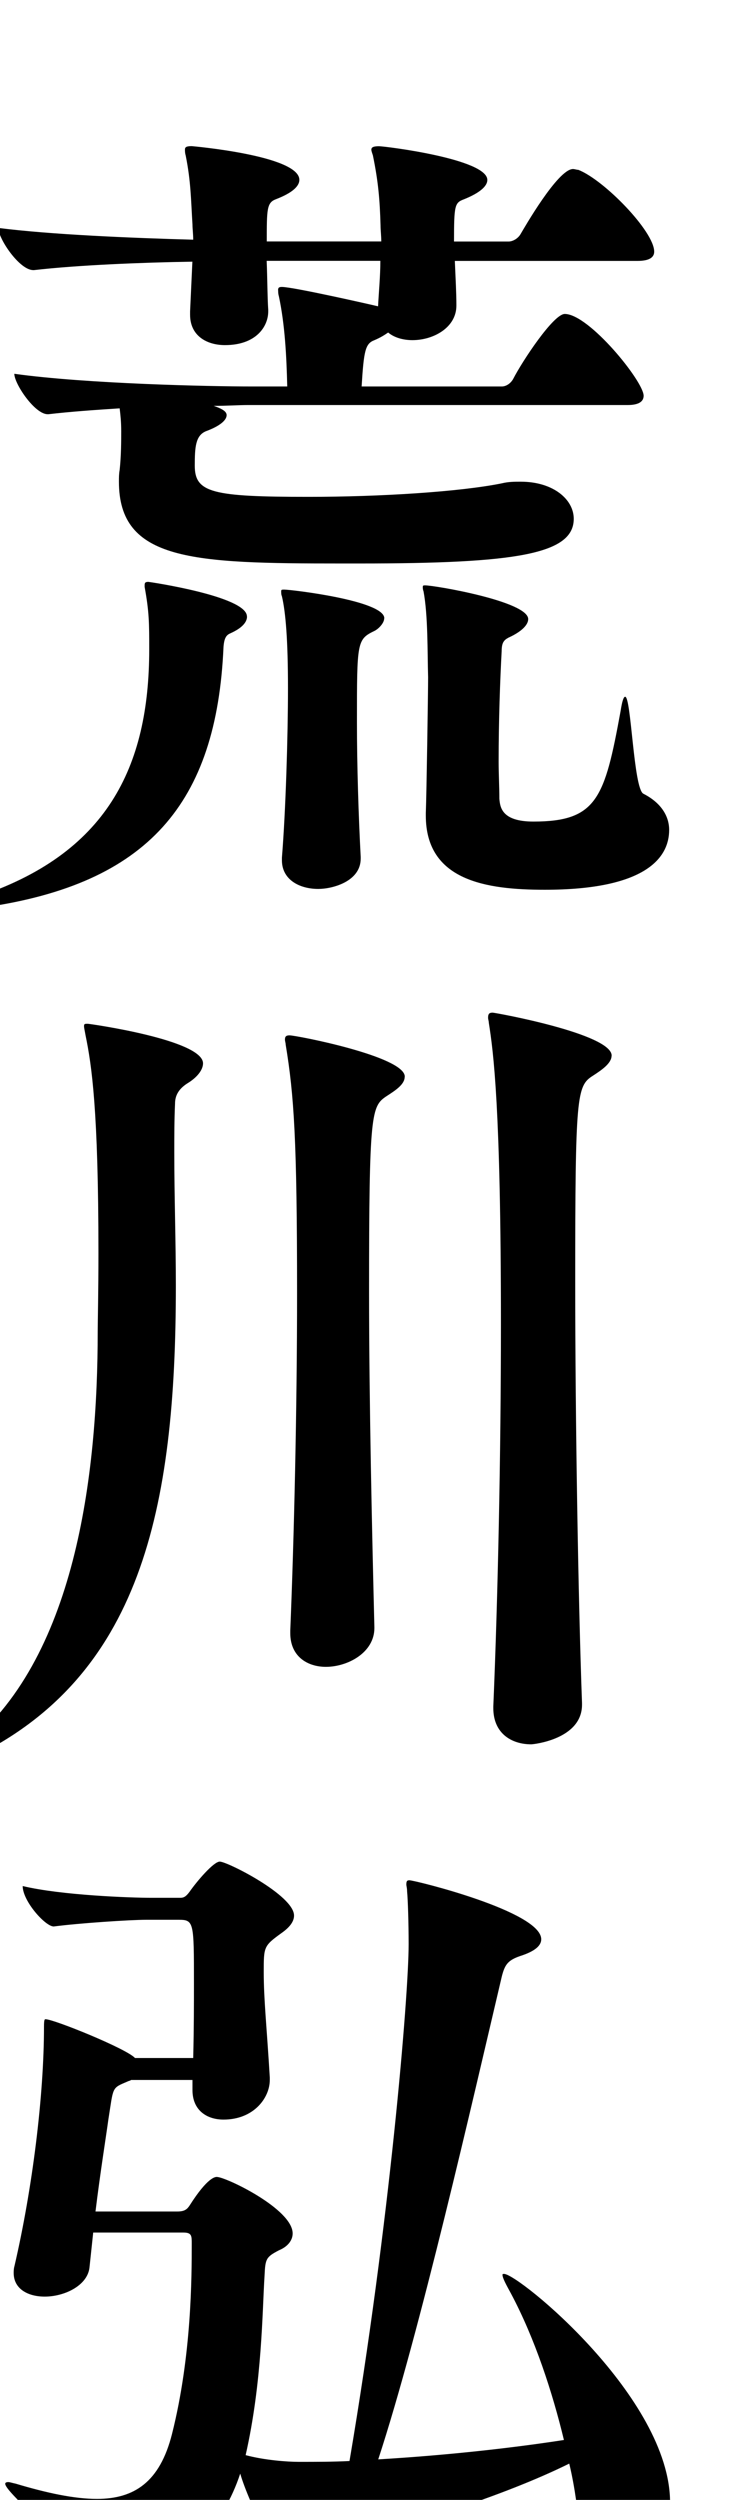 <?xml version="1.0" encoding="UTF-8"?>
<svg id="_レイヤー_2" data-name="レイヤー 2" xmlns="http://www.w3.org/2000/svg" xmlns:xlink="http://www.w3.org/1999/xlink" viewBox="0 0 82 272">
  <defs>
    <style>
      .cls-1 {
        fill: none;
      }

      .cls-2 {
        clip-path: url(#clippath);
      }
    </style>
    <clipPath id="clippath">
      <rect class="cls-1" width="82" height="272"/>
    </clipPath>
  </defs>
  <g id="object2">
    <g class="cls-2">
      <g>
        <path d="M26.9,67.08c0,.64-.58,1.28-1.82,1.83-.41.18-.66.46-.74,1.47-.74,17.06-8.25,25.77-26,28.34-1.16.18-1.98.27-2.56.27-.5,0-.74-.09-.74-.18,0-.28.83-.64,2.39-1.19,14.2-4.68,18.82-14.12,18.82-26.97,0-2.84,0-4.04-.5-6.79v-.18c0-.28.08-.37.41-.37.08,0,10.73,1.56,10.73,3.76ZM30.28,31.59c0-.27.08-.37.41-.37,1.24,0,9.74,1.93,10.48,2.11.08-1.56.25-3.3.25-4.95h-12.38c.08,2.02.08,4.04.17,5.32v.18c0,1.65-1.32,3.67-4.71,3.67-1.98,0-3.8-1.01-3.8-3.3v-.37l.25-5.41c-5.53.09-12.47.37-17.25.92h-.08c-1.49,0-3.8-3.39-3.8-4.59,5.7.73,14.61,1.1,21.22,1.28,0-.64-.08-1.19-.08-1.65-.17-2.75-.17-4.68-.74-7.52-.08-.27-.08-.46-.08-.64,0-.27.17-.37.74-.37,0,0,11.72,1.01,11.72,3.67,0,.64-.66,1.38-2.56,2.11-.99.37-.99,1.1-.99,4.59h12.47c0-.64-.08-1.19-.08-1.74-.08-2.84-.25-4.77-.83-7.61-.08-.27-.17-.46-.17-.64,0-.27.25-.37.83-.37.66,0,11.8,1.38,11.8,3.67,0,.64-.74,1.38-2.56,2.11-.99.37-1.07.64-1.07,4.59h5.94c.5,0,1.07-.37,1.32-.83.33-.55,4.04-7.06,5.7-7.06.17,0,.41.09.58.09,2.81,1.1,8.26,6.7,8.26,8.9,0,.55-.41,1.01-1.82,1.01h-19.89c.08,1.83.17,3.58.17,4.77v.09c0,2.38-2.48,3.76-4.79,3.76-.99,0-1.98-.27-2.64-.83-.41.28-.83.55-1.49.83-.99.37-1.16,1.1-1.4,5.04h15.27c.5,0,.99-.37,1.24-.83.99-1.93,4.38-7.06,5.61-7.06,2.64,0,8.59,7.34,8.59,8.9,0,.55-.41,1.01-1.73,1.01H26.98c-.99,0-2.23.09-3.71.09l.25.09c.74.27,1.16.55,1.16.92,0,.55-.74,1.19-2.23,1.74-1.16.46-1.24,1.74-1.24,3.76,0,2.94,1.9,3.39,12.38,3.39,7.84,0,16.51-.55,21.05-1.47.74-.18,1.4-.18,2.06-.18,3.55,0,5.78,1.93,5.78,4.04,0,3.85-6.27,4.86-23.28,4.86h-2.06c-16.18,0-24.19-.28-24.19-8.9,0-.46,0-.83.08-1.28.17-1.56.17-3.21.17-4.22s-.08-1.74-.17-2.48c-2.81.18-5.45.37-7.76.64h-.08c-1.4,0-3.63-3.3-3.63-4.4,7.92,1.1,21.38,1.38,25.84,1.38h3.88c-.08-3.3-.25-6.7-.91-9.81-.08-.27-.08-.46-.08-.64ZM41.84,67.27c0,.55-.66,1.19-1.07,1.38-1.9.92-1.9,1.19-1.9,9.91,0,4.68.17,10.18.41,14.68v.18c0,2.48-3.05,3.3-4.62,3.3-2.06,0-3.96-1.01-3.96-3.12v-.28c.41-5.04.66-13.21.66-18.44s-.25-8.25-.66-10c-.08-.18-.08-.37-.08-.55s.08-.18.33-.18c.74,0,10.9,1.19,10.9,3.12ZM57.52,67.36c0,.64-.74,1.38-2.15,2.02-.5.27-.74.55-.74,1.47-.17,3.12-.33,7.52-.33,12.02,0,1.38.08,2.75.08,4.04.08.92.25,2.48,3.71,2.48,6.93,0,7.76-2.57,9.49-12.02.17-1.1.33-1.56.5-1.56.66,0,.91,10,1.98,10.55,1.98,1.01,2.81,2.48,2.81,3.94,0,3.03-2.56,6.51-13.54,6.51-6.44,0-12.96-1.01-12.96-8.07v-.28c.08-2.02.25-13.21.25-14.77-.08-2.66,0-6.7-.5-9.36-.08-.18-.08-.37-.08-.46,0-.18.08-.18.25-.18,1.07,0,11.23,1.74,11.23,3.67Z"/>
        <path d="M22.11,115.69c0,.73-.66,1.56-1.73,2.2-.99.64-1.32,1.38-1.32,2.2-.08,1.74-.08,3.58-.08,5.32,0,4.86.17,9.63.17,14.49,0,24.31-3.8,42.65-22.37,51.46-.83.37-1.65.64-2.15.64-.17,0-.25,0-.25-.18s.41-.73,1.65-1.65c12.22-9.45,14.61-29.72,14.61-45.31,0-1.01.08-4.31.08-8.53,0-15.59-.74-20.45-1.4-23.66-.08-.46-.17-.83-.17-1.01,0-.27.08-.27.41-.27.17,0,12.55,1.74,12.55,4.31ZM44.07,117.16c0,.83-.99,1.47-1.98,2.11-1.65,1.1-1.9,1.74-1.9,21.28,0,11.92.33,26.42.58,36.5v.09c0,2.66-2.89,4.22-5.28,4.22-1.98,0-3.88-1.1-3.88-3.67v-.28c.41-10,.74-24.03.74-36.69,0-16.69-.33-21.55-1.24-27.06,0-.18-.08-.37-.08-.55,0-.37.17-.46.5-.46.74,0,12.55,2.29,12.55,4.49ZM66.6,114.86c0,.83-1.07,1.56-2.06,2.2-1.73,1.1-1.9,2.11-1.9,22.38,0,15.13.33,34.67.74,45.86v.18c0,3.76-5.28,4.31-5.53,4.31-2.15,0-4.13-1.19-4.13-3.94v-.18c.5-11.83.83-27.52.83-41.55,0-23.76-.83-29.72-1.32-32.84,0-.18-.08-.37-.08-.55,0-.46.17-.55.5-.55.25,0,12.96,2.29,12.96,4.68Z"/>
        <path d="M21.04,223.92c.08-3.3.08-5.87.08-8.16,0-6.6,0-6.88-1.65-6.88h-3.55c-1.73,0-7.35.37-10.07.73-.91,0-3.38-2.75-3.38-4.4,4.21,1.01,11.8,1.28,14.03,1.28h3.14c.33,0,.58-.09.99-.64.83-1.19,2.64-3.3,3.3-3.3.83,0,8.09,3.67,8.09,5.87,0,.55-.33,1.19-1.4,1.93-1.9,1.38-1.9,1.47-1.9,4.22,0,3.03.33,5.96.66,11.47v.27c0,1.93-1.73,4.31-5.04,4.31-1.82,0-3.38-1.01-3.38-3.21v-1.1h-6.69c-.08.09-.25.09-.41.18-1.73.73-1.49.55-2.06,4.13-.25,1.83-.91,5.96-1.4,10h8.92c.83,0,1.07-.28,1.32-.64,1.98-3.12,2.81-3.12,2.97-3.12.99,0,8.26,3.49,8.26,6.15,0,.64-.41,1.38-1.49,1.83-1.4.73-1.49.92-1.57,2.75-.25,3.85-.25,11.56-2.06,19.54,2.06.55,4.54.73,5.78.73,1.9,0,3.71,0,5.53-.09,4.38-25.77,6.44-50.72,6.44-56.22,0-2.29-.08-4.86-.17-5.78,0-.37-.08-.55-.08-.73,0-.37.08-.46.33-.46.58,0,14.36,3.39,14.36,6.42,0,.64-.58,1.28-2.31,1.83-1.32.46-1.65.92-1.98,2.2-3.22,13.67-8.92,38.71-13.46,52.56,7.76-.46,14.86-1.28,20.22-2.11-1.24-5.14-3.14-11.01-5.78-15.96-.5-.92-.91-1.65-.91-2.02,0-.09.08-.09.17-.09,1.57,0,18.08,13.48,18.08,24.86,0,4.22-2.48,6.97-5.04,6.97-2.23,0-4.54-2.11-5.2-7.25-.17-1.19-.41-2.57-.74-3.94-7.43,3.67-17.34,6.6-27.9,9.81-.91.28-1.32,1.83-2.15,1.83-1.16,0-4.79-7.15-5.78-10.55-3.8,11.47-14.2,11.83-15.52,11.83-1.49,0-2.39-.73-2.89-1.74-1.57-3.76-7.18-8.07-7.18-8.99,0-.09.08-.18.33-.18.17,0,.41.09.83.18,3.38,1.01,6.36,1.65,8.83,1.65,4.05,0,6.85-1.83,8.17-7.06,2.15-8.53,2.15-17.15,2.15-20.73,0-.83,0-1.19-.91-1.19h-9.82l-.41,3.85c-.25,1.93-2.72,3.12-4.87,3.12-1.82,0-3.38-.83-3.38-2.57,0-.18,0-.46.08-.73,1.98-8.53,3.22-18.62,3.22-26.05,0-.83.08-.83.17-.83.91,0,8.83,3.21,9.74,4.22h6.36Z"/>
      </g>
    </g>
  </g>
</svg>